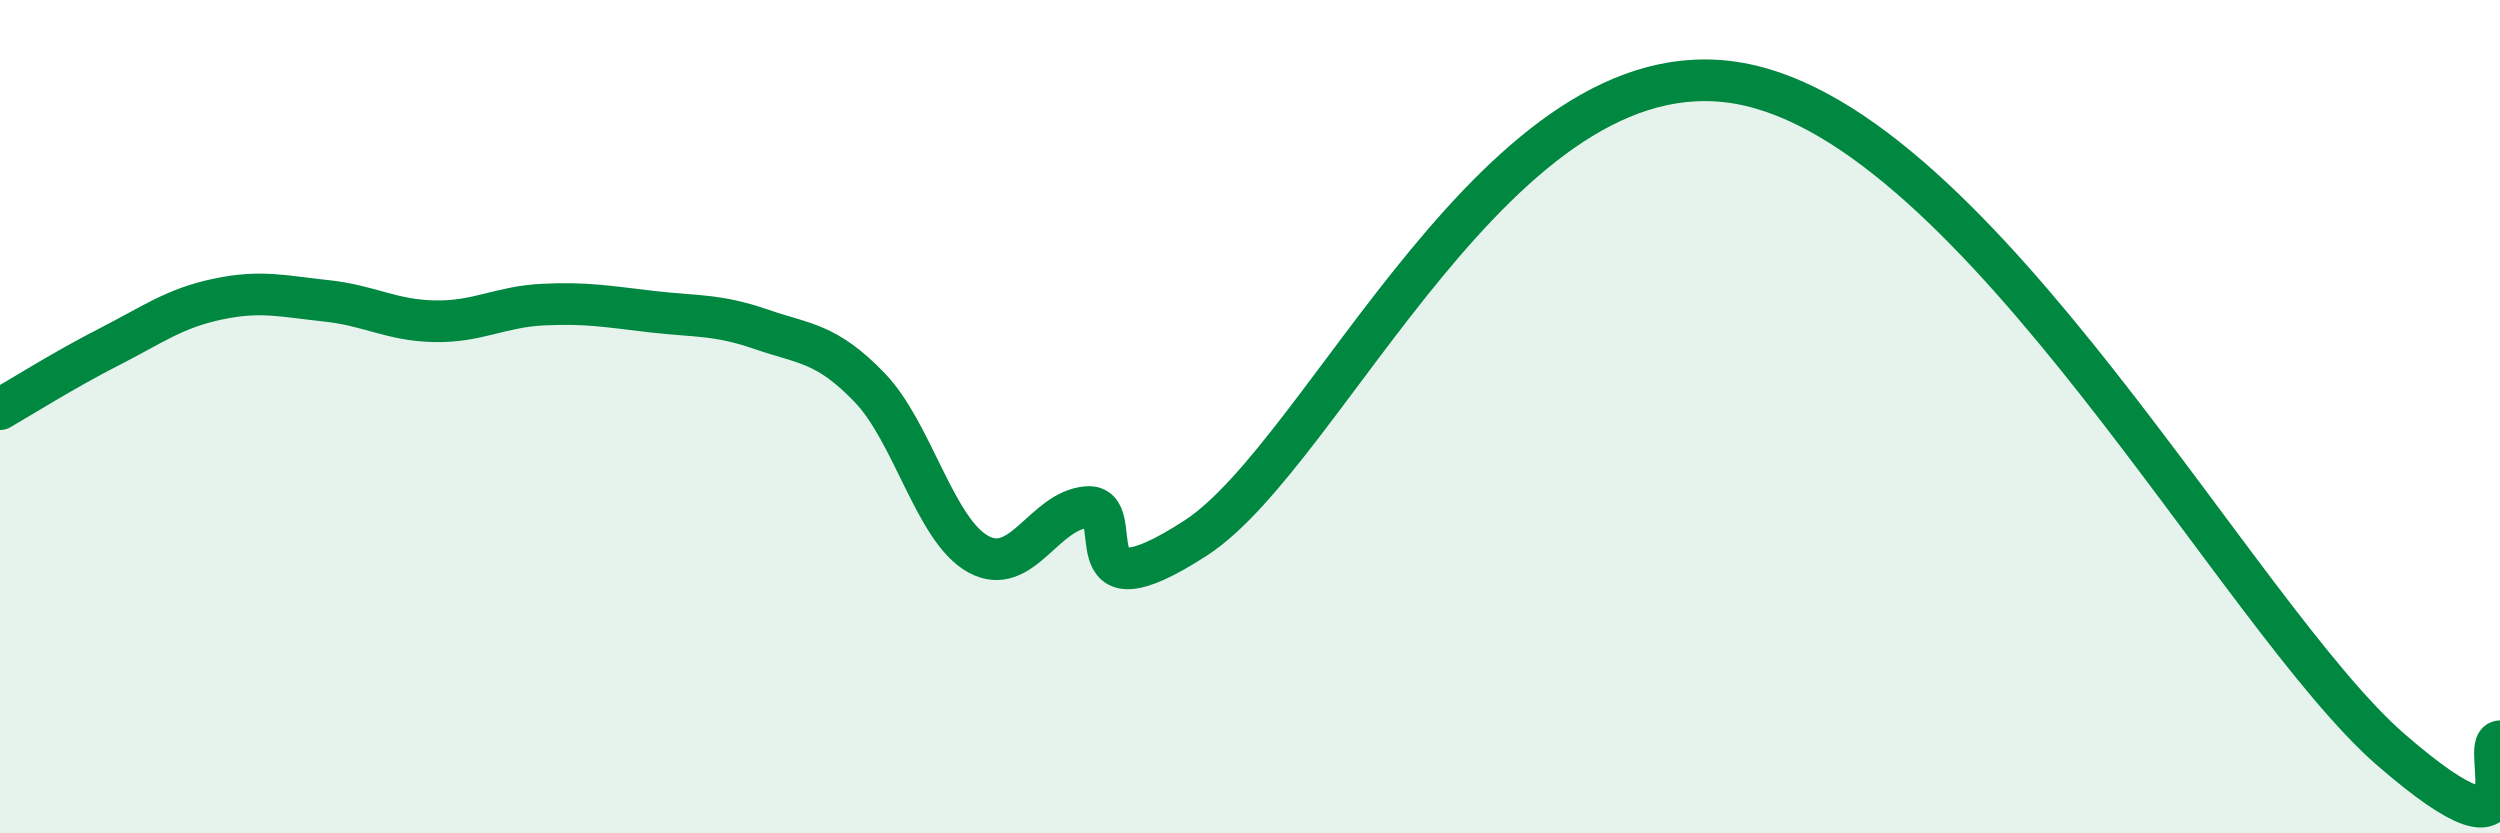 
    <svg width="60" height="20" viewBox="0 0 60 20" xmlns="http://www.w3.org/2000/svg">
      <path
        d="M 0,9.82 C 0.52,9.52 1.57,8.86 2.61,8.33 C 3.65,7.8 4.18,7.4 5.22,7.18 C 6.26,6.96 6.79,7.11 7.83,7.22 C 8.87,7.33 9.39,7.69 10.43,7.71 C 11.47,7.73 12,7.36 13.04,7.31 C 14.08,7.26 14.61,7.36 15.65,7.48 C 16.69,7.6 17.22,7.54 18.26,7.9 C 19.3,8.26 19.83,8.22 20.87,9.3 C 21.91,10.38 22.44,12.73 23.48,13.3 C 24.52,13.87 25.05,12.25 26.09,12.17 C 27.13,12.09 25.57,14.94 28.7,12.91 C 31.83,10.88 36,0.98 41.74,2 C 47.48,3.02 53.74,14.84 57.39,18 C 61.04,21.16 59.48,17.83 60,17.79L60 20L0 20Z"
        fill="#008740"
        opacity="0.1"
        stroke-linecap="round"
        stroke-linejoin="round"
      />
      <path
        d="M 0,9.82 C 0.52,9.52 1.57,8.86 2.61,8.33 C 3.65,7.8 4.18,7.4 5.22,7.18 C 6.26,6.96 6.79,7.11 7.83,7.22 C 8.87,7.33 9.39,7.69 10.43,7.71 C 11.47,7.73 12,7.36 13.04,7.31 C 14.08,7.26 14.61,7.36 15.65,7.48 C 16.69,7.6 17.22,7.54 18.26,7.9 C 19.3,8.26 19.83,8.22 20.87,9.3 C 21.91,10.38 22.44,12.73 23.48,13.3 C 24.52,13.87 25.05,12.25 26.09,12.17 C 27.13,12.09 25.57,14.94 28.7,12.91 C 31.83,10.88 36,0.98 41.74,2 C 47.48,3.02 53.74,14.84 57.39,18 C 61.04,21.16 59.48,17.83 60,17.79"
        stroke="#008740"
        stroke-width="1"
        fill="none"
        stroke-linecap="round"
        stroke-linejoin="round"
      />
    </svg>
  